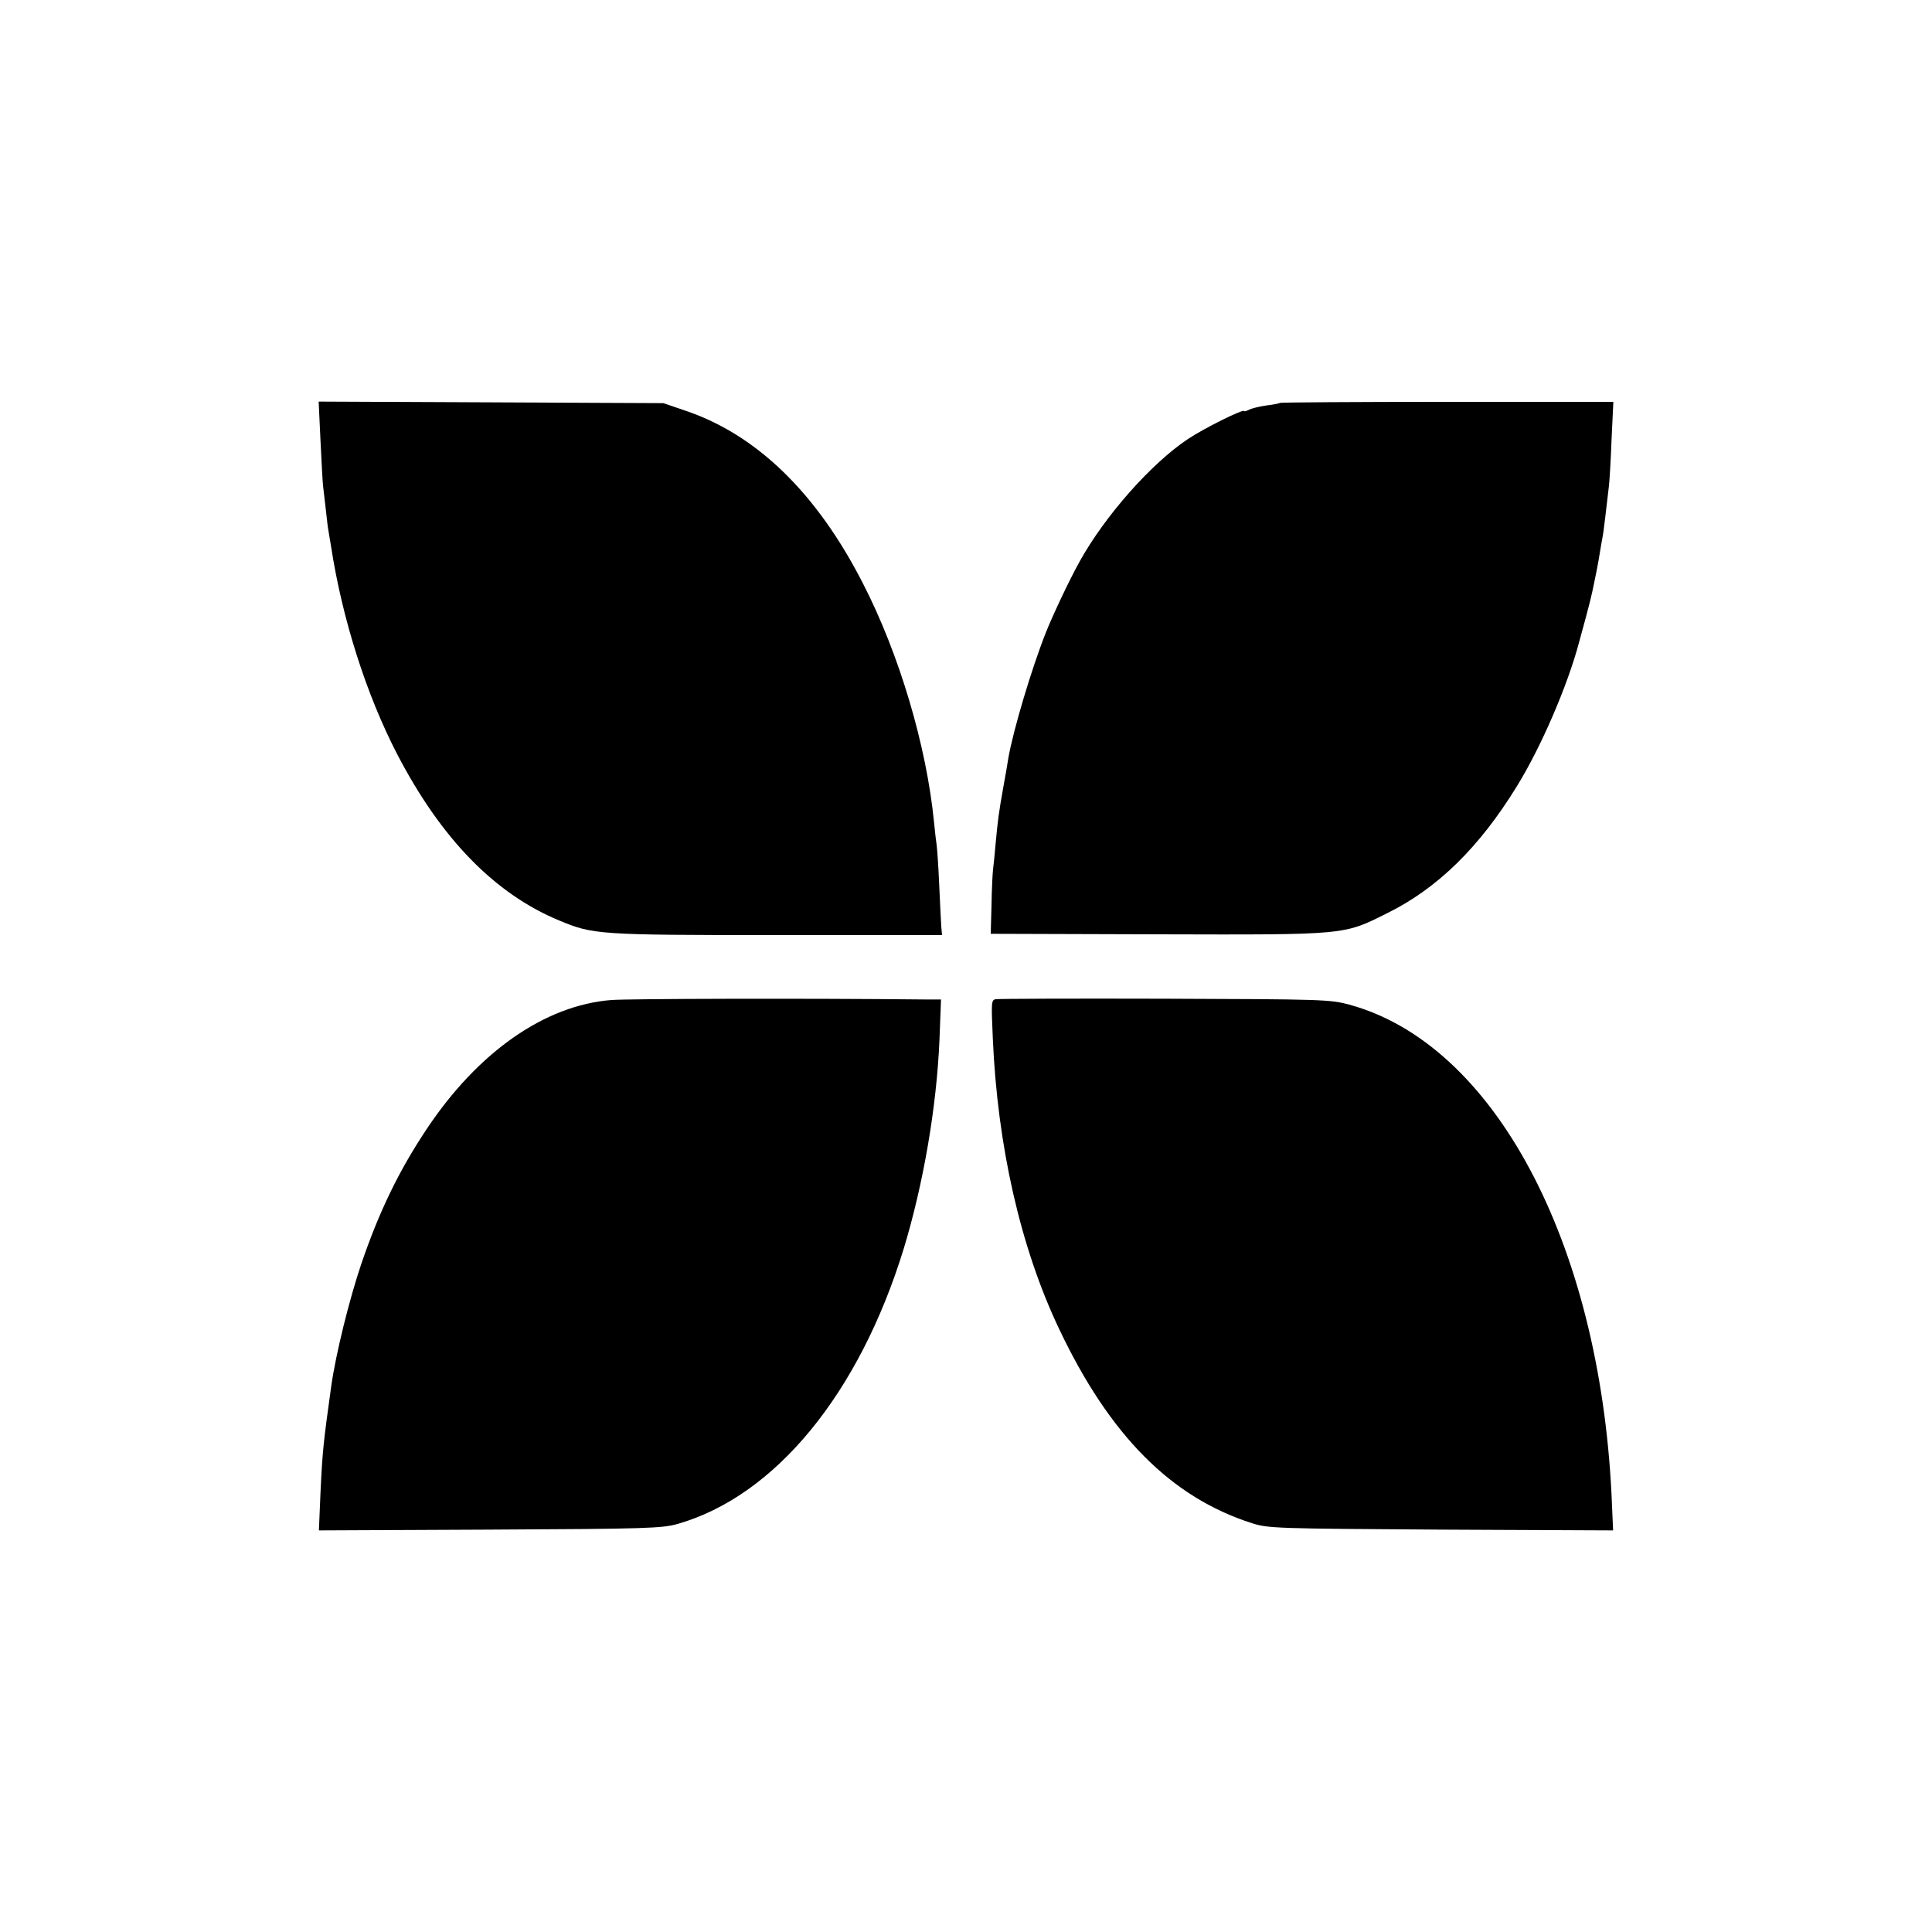 <?xml version="1.0" standalone="no"?>
<!DOCTYPE svg PUBLIC "-//W3C//DTD SVG 20010904//EN"
 "http://www.w3.org/TR/2001/REC-SVG-20010904/DTD/svg10.dtd">
<svg version="1.0" xmlns="http://www.w3.org/2000/svg"
 width="750pt" height="750pt" viewBox="0 0 750 750"
 preserveAspectRatio="xMidYMid meet">
<g transform="translate(0,750) scale(0.1,-0.1)"
fill="#000000" stroke="none">
<path d="M1244 5793 c4 -81 8 -161 10 -178 2 -16 7 -59 11 -95 4 -36 8 -72 10
-80 1 -8 6 -35 10 -60 43 -281 137 -577 258 -810 170 -326 377 -539 627 -643
132 -55 150 -57 846 -57 l641 0 -3 33 c-1 17 -5 91 -8 162 -3 72 -8 141 -10
155 -2 14 -7 53 -10 87 -29 297 -135 654 -276 928 -179 351 -413 578 -690 671
l-85 29 -669 3 -669 3 7 -148z"/>
<path d="M4969 5936 c-2 -2 -26 -7 -53 -10 -27 -4 -57 -11 -68 -17 -10 -5 -18
-7 -18 -5 0 11 -155 -66 -218 -108 -143 -95 -323 -299 -421 -476 -41 -74 -104
-208 -130 -273 -56 -141 -128 -382 -147 -492 -2 -16 -11 -66 -19 -110 -18
-100 -22 -133 -30 -220 -3 -38 -8 -83 -10 -100 -2 -16 -5 -79 -6 -140 l-3
-110 650 -2 c738 -2 718 -3 889 82 195 96 358 256 503 492 93 150 197 390 242
560 44 160 48 179 59 233 16 77 18 92 27 147 5 26 9 50 9 53 1 4 9 73 21 175
2 17 7 96 10 178 l7 147 -645 0 c-355 0 -647 -2 -649 -4z"/>
<path d="M2374 3618 c-259 -20 -519 -202 -719 -503 -107 -161 -183 -318 -252
-520 -47 -139 -99 -349 -117 -475 -31 -224 -34 -249 -42 -418 l-6 -143 663 3
c609 3 669 5 729 22 379 108 706 506 879 1071 76 251 127 548 138 808 l6 157
-54 0 c-474 5 -1155 3 -1225 -2z"/>
<path d="M3865 3621 c-17 -3 -17 -13 -11 -150 18 -421 108 -816 258 -1131 196
-413 435 -653 748 -753 63 -20 89 -21 734 -25 l668 -3 -6 138 c-48 984 -457
1750 -1018 1903 -75 20 -100 21 -716 23 -351 1 -647 0 -657 -2z"/>
</g>
</svg>

